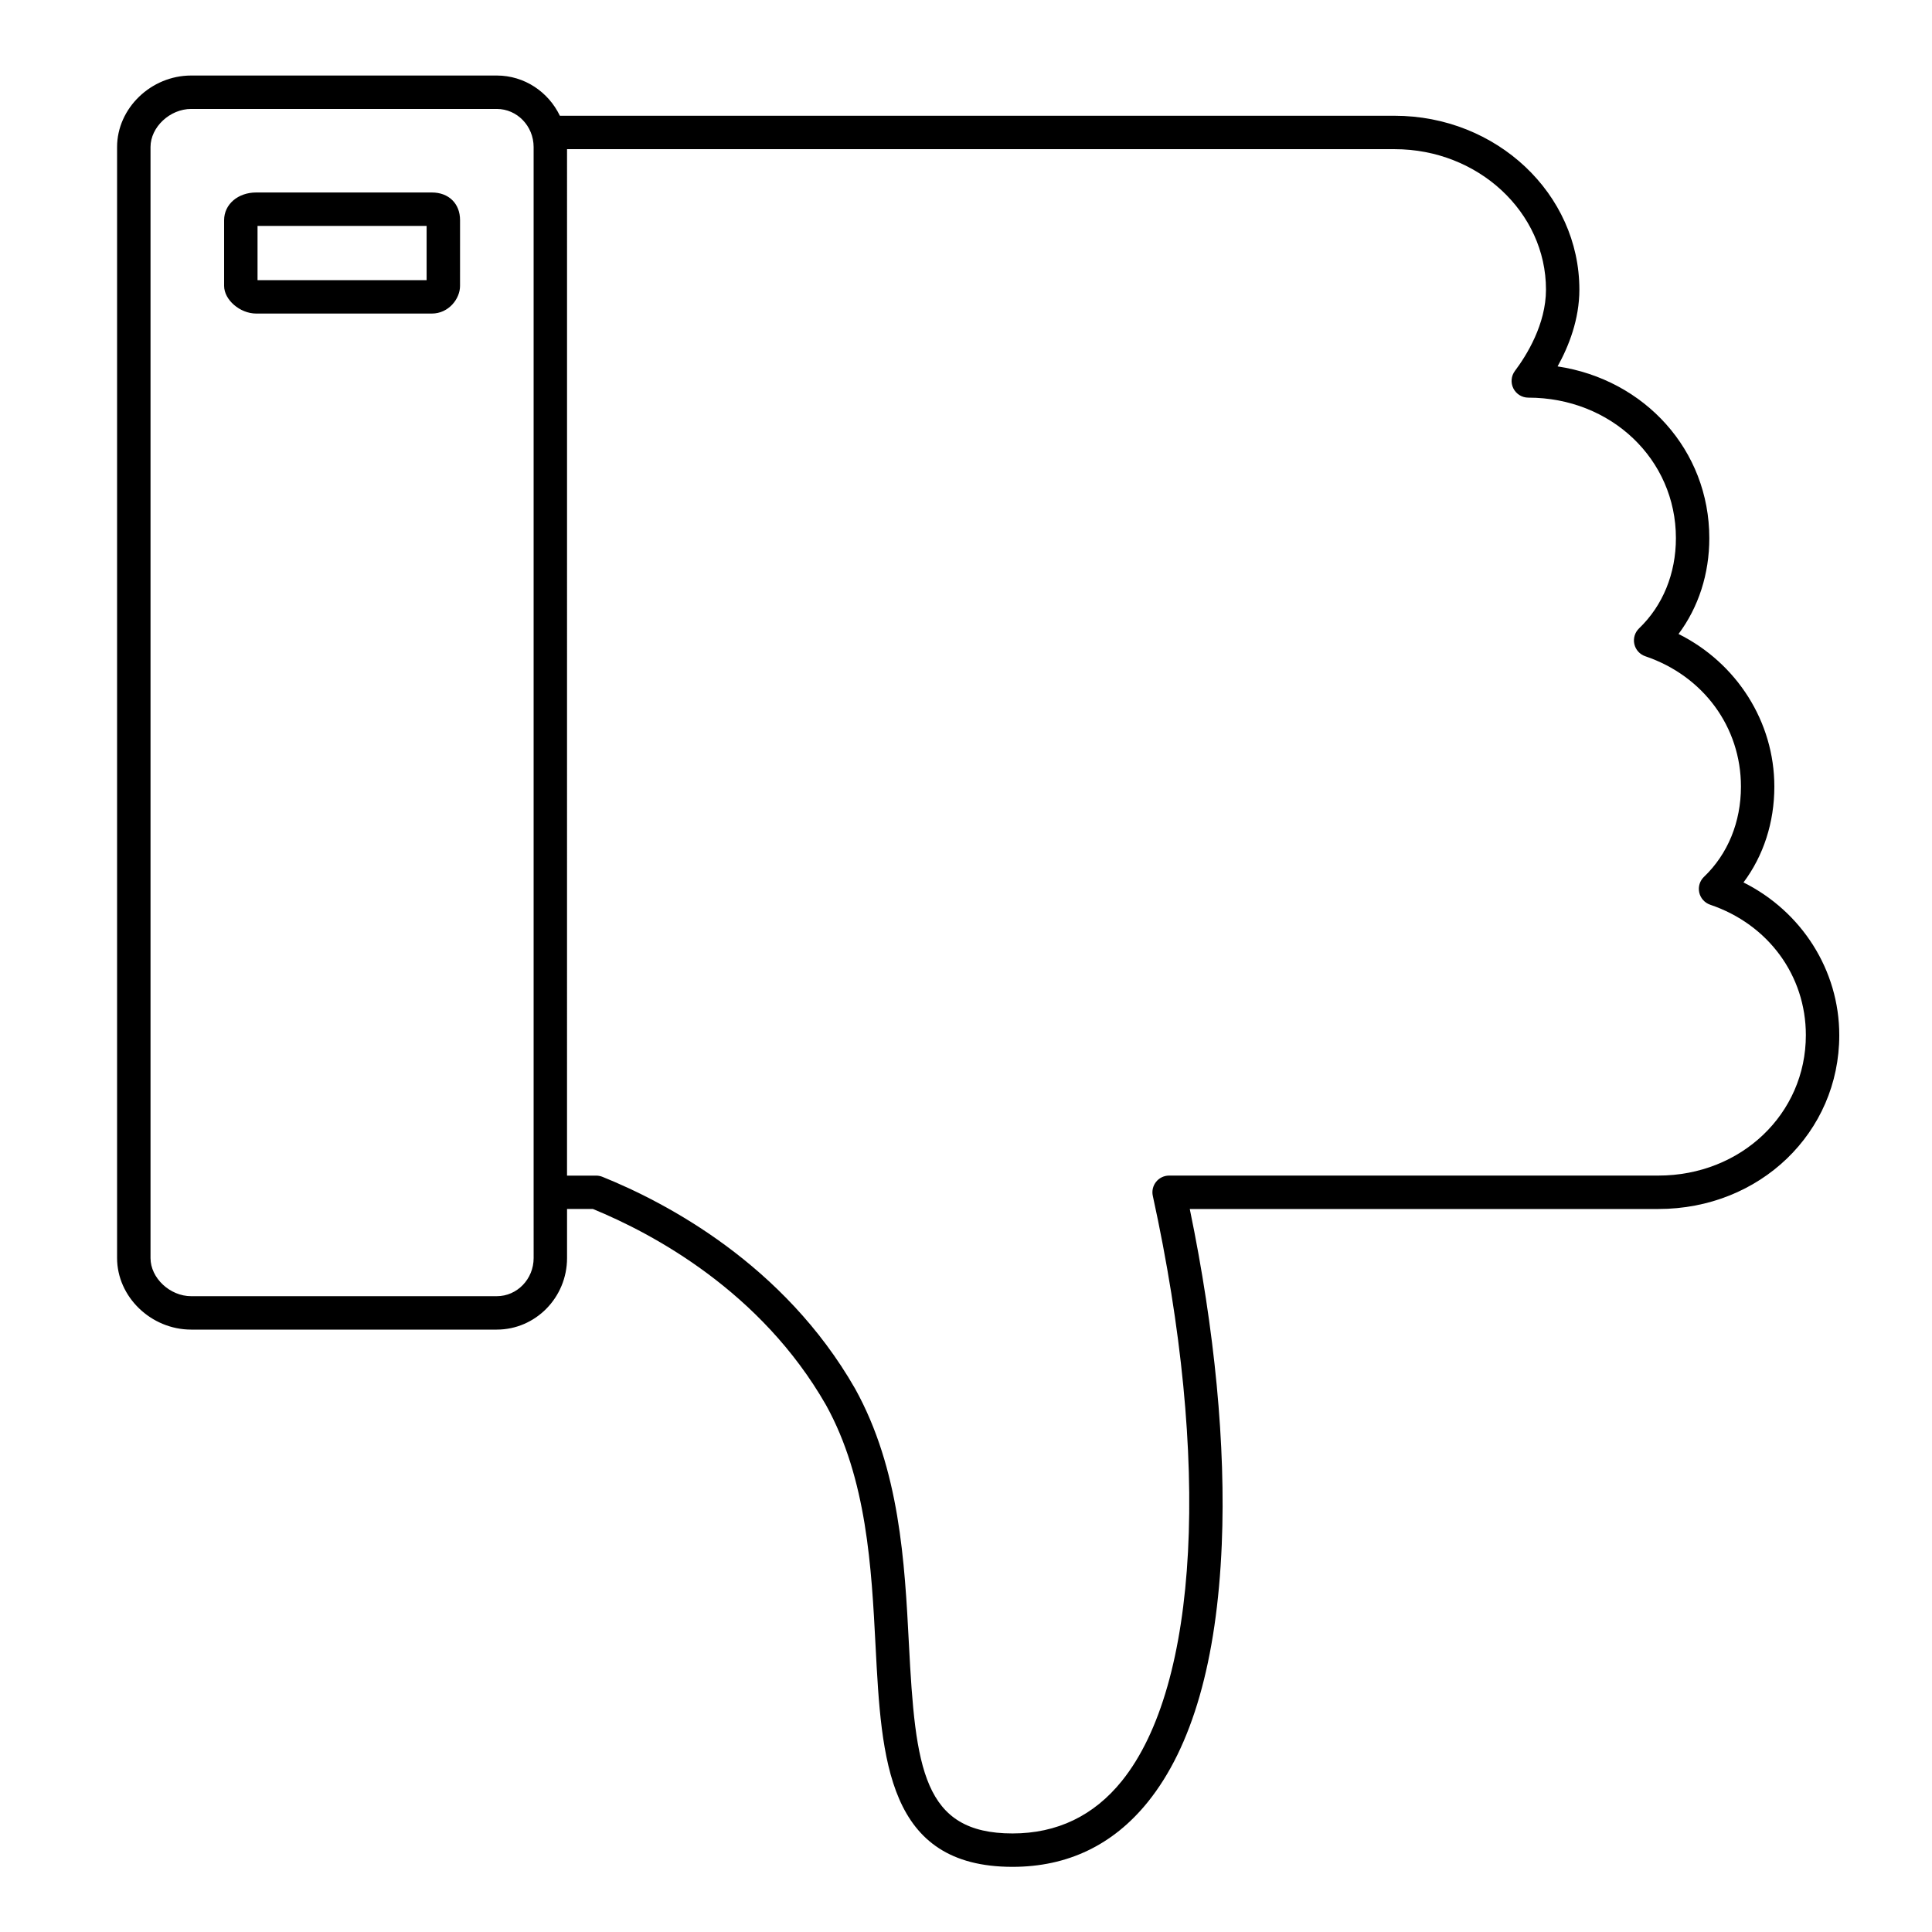 <?xml version="1.0" encoding="UTF-8"?>
<!-- Uploaded to: ICON Repo, www.svgrepo.com, Generator: ICON Repo Mixer Tools -->
<svg fill="#000000" width="800px" height="800px" version="1.1" viewBox="144 144 512 512" xmlns="http://www.w3.org/2000/svg">
 <g>
  <path d="m606.04 377.86c5.312-7.098 8.18-15.91 8.18-25.402 0-17.195-9.977-32.75-25.391-40.445 5.297-7.102 8.156-15.91 8.156-25.398 0-23.301-17.125-42.047-40.207-45.516 2.973-5.348 5.773-12.477 5.773-20.355 0-25.402-21.965-46.066-48.969-46.066l-221.21-0.004c-3.031-6.301-9.375-10.66-16.723-10.66h-80.988c-10.641 0-19.633 8.68-19.633 18.953v294.43c0 10.277 8.988 18.961 19.633 18.961h80.988c10.27 0 18.625-8.508 18.625-18.961v-13.004h6.856c16.016 6.578 44.559 21.879 61.77 51.953 10.832 19.566 12.059 43.113 13.137 63.891 1.566 30.082 3.043 58.496 36.297 58.496 14.609 0 26.684-5.797 35.887-17.23 11.699-14.531 18.277-37.469 19.559-68.172 1.094-26.184-1.836-56.832-8.477-88.934h124.18c26.883 0 47.945-20.238 47.945-46.074 0-17.211-9.973-32.77-25.383-40.465zm-320.62 99.539c0 5.574-4.383 10.105-9.766 10.105h-80.992c-5.637 0-10.773-4.816-10.773-10.105v-294.43c0-5.285 5.137-10.098 10.773-10.098h80.988c5.387 0 9.766 4.531 9.766 10.098v277zm298.06-21.859h-129.65c-1.34 0-2.609 0.605-3.449 1.652-0.84 1.043-1.164 2.414-0.875 3.723 15.367 70.262 12.23 129.67-8.188 155.04-7.438 9.242-17.191 13.926-28.988 13.926-23.742 0-25.742-17.18-27.453-50.098-1.129-21.734-2.41-46.367-14.266-67.773-18.859-32.949-50.051-49.316-66.965-56.141-0.527-0.211-1.09-0.32-1.656-0.32h-7.723l0.004-272.02h219.32c22.117 0 40.109 16.691 40.109 37.211 0 9.211-5.152 17.457-8.227 21.551-1.008 1.34-1.168 3.137-0.418 4.637s2.285 2.449 3.961 2.449c21.934 0 39.117 16.355 39.117 37.234 0 9.383-3.465 17.875-9.762 23.91-1.117 1.07-1.594 2.648-1.258 4.156 0.336 1.512 1.438 2.738 2.902 3.234 15.398 5.215 25.352 18.777 25.352 34.547 0 9.383-3.477 17.871-9.789 23.906-1.121 1.07-1.598 2.648-1.262 4.16 0.336 1.512 1.438 2.738 2.906 3.238 15.398 5.207 25.348 18.773 25.348 34.562-0.004 20.863-17.172 37.215-39.09 37.215z"/>
  <path d="m258.45 195.01h-46.551c-4.848 0-8.504 3.148-8.504 7.324v17.438c0 3.695 4.211 7.324 8.504 7.324h46.551c4.398 0 7.465-3.859 7.465-7.324l0.004-17.438c0-4.383-3-7.324-7.469-7.324zm-1.391 23.234h-44.809v-14.379h44.809z"/>
 </g>
</svg>